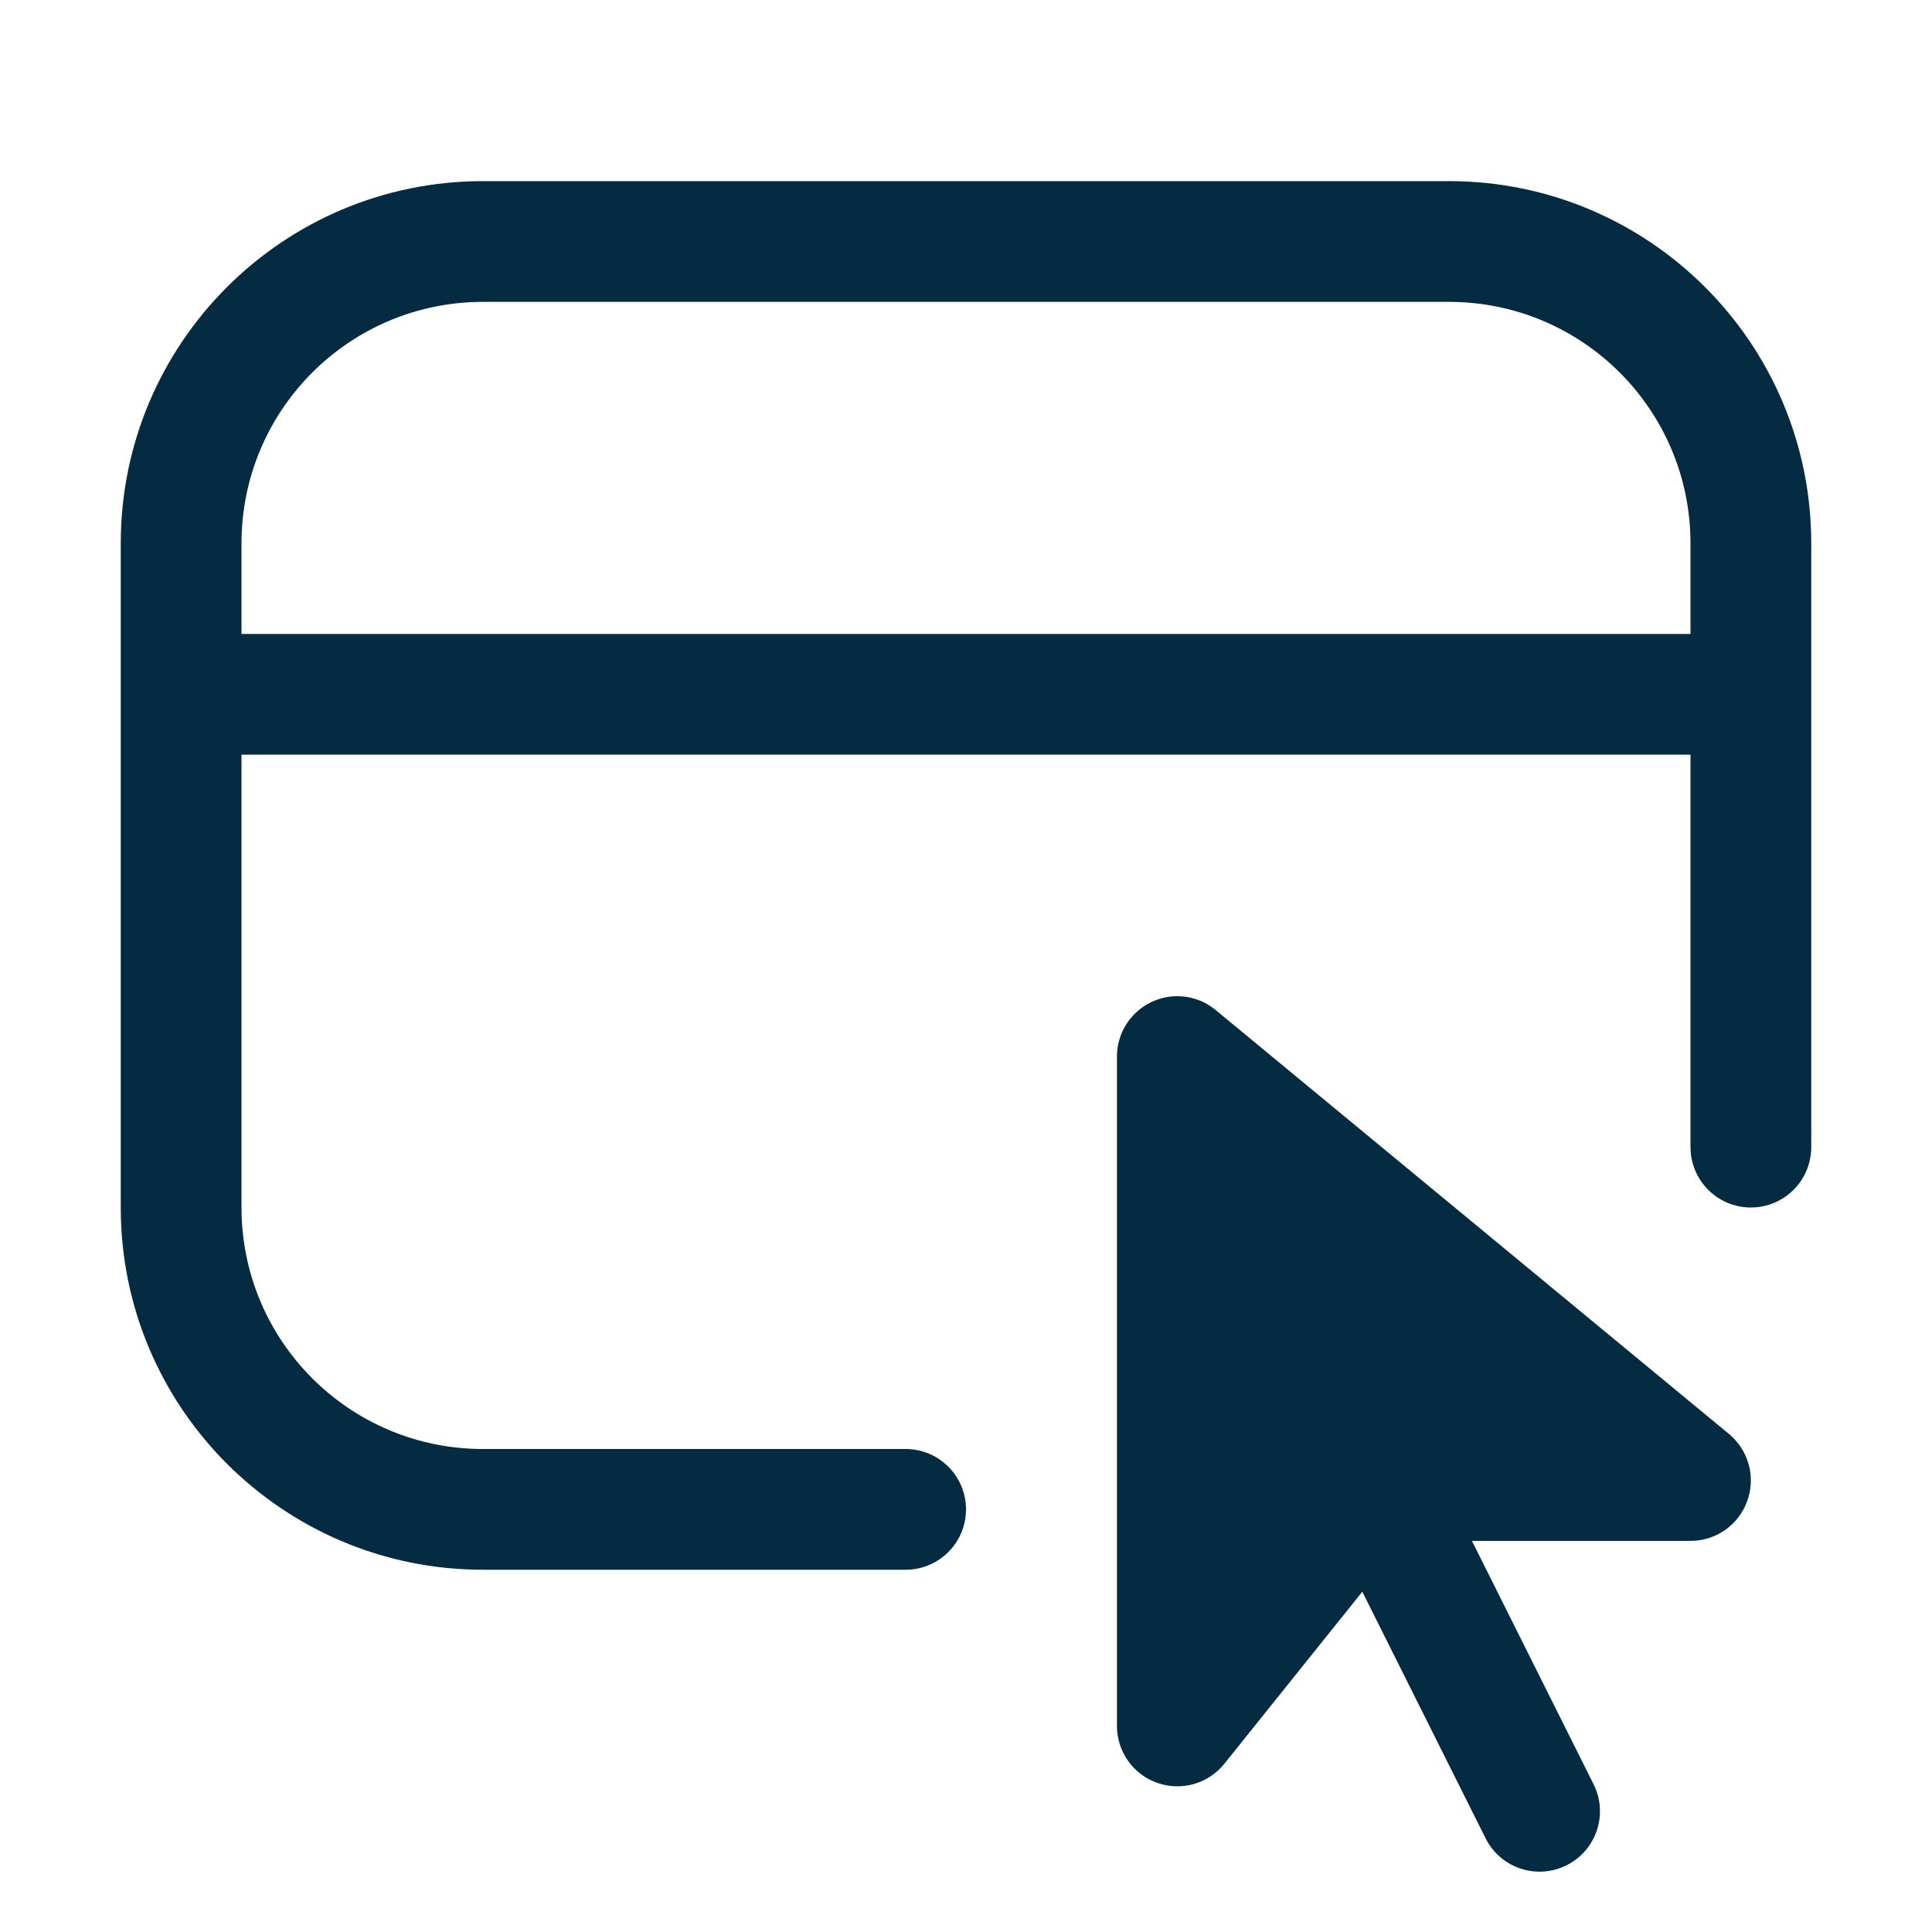 <svg width="16" height="16" viewBox="0 0 16 16" fill="none" xmlns="http://www.w3.org/2000/svg">
<path fill-rule="evenodd" clip-rule="evenodd" d="M12 2.5H4C2.895 2.5 2 3.395 2 4.5V5.25L14 5.25V4.5C14 3.395 13.105 2.5 12 2.5ZM14 6.25L2 6.25V10C2 11.105 2.895 12 4 12H7.5C7.776 12 8 12.224 8 12.5C8 12.776 7.776 13 7.5 13H4C2.343 13 1 11.657 1 10V4.5C1 2.843 2.343 1.5 4 1.5H12C13.657 1.5 15 2.843 15 4.5V9.5C15 9.776 14.776 10 14.5 10C14.224 10 14 9.776 14 9.5V6.25Z" fill="#052B42"/>
<path fill-rule="evenodd" clip-rule="evenodd" d="M9.537 8.298C9.712 8.215 9.919 8.241 10.068 8.365L14.318 11.875C14.481 12.01 14.542 12.232 14.47 12.43C14.399 12.629 14.211 12.761 14 12.761H12.19L13.197 14.776C13.321 15.023 13.221 15.324 12.974 15.447C12.727 15.571 12.426 15.471 12.303 15.224L11.282 13.182L10.14 14.606C10.007 14.772 9.784 14.836 9.584 14.765C9.384 14.695 9.25 14.506 9.25 14.293V8.75C9.25 8.556 9.362 8.38 9.537 8.298Z" fill="#052B42"/>
</svg>
